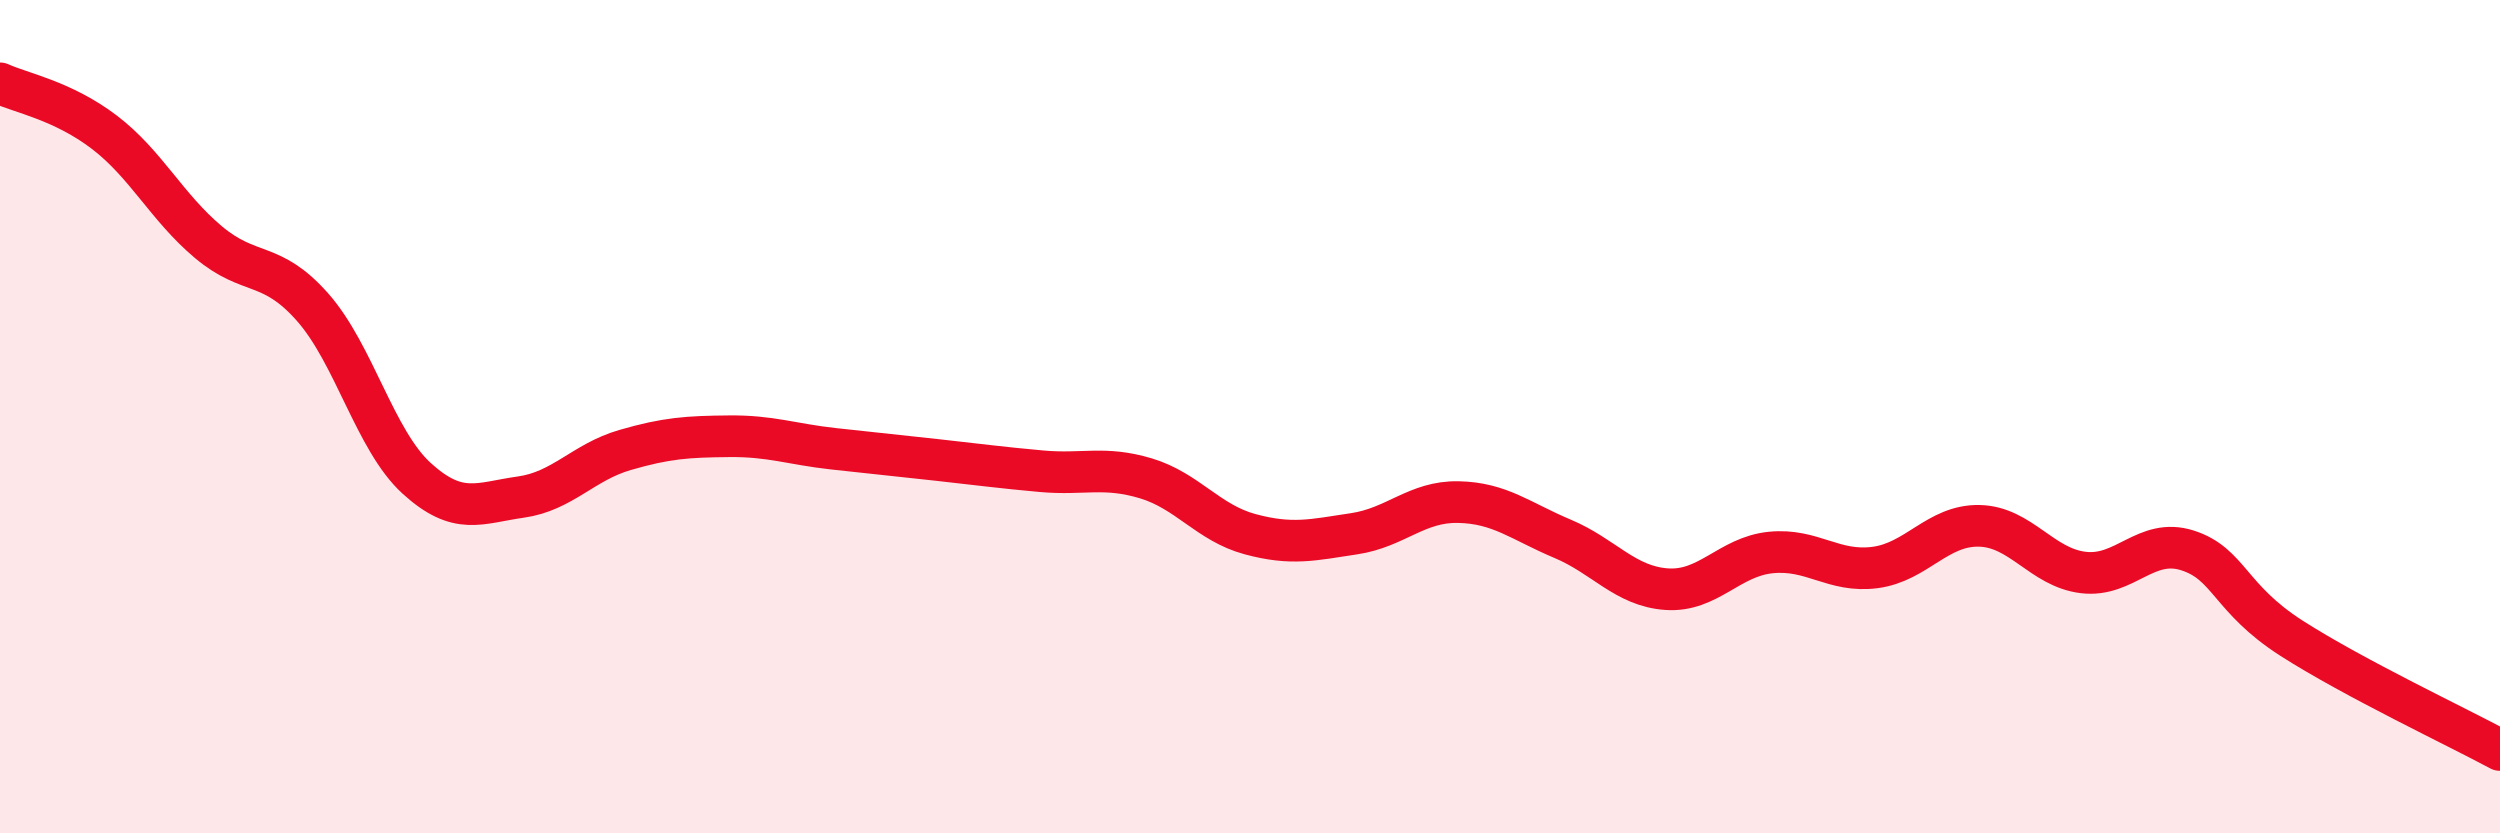 
    <svg width="60" height="20" viewBox="0 0 60 20" xmlns="http://www.w3.org/2000/svg">
      <path
        d="M 0,2 C 0.5,2.23 1.5,2.41 2.5,3.17 C 3.5,3.93 4,4.97 5,5.81 C 6,6.65 6.5,6.24 7.5,7.37 C 8.5,8.5 9,10.57 10,11.48 C 11,12.39 11.5,12.07 12.5,11.93 C 13.5,11.79 14,11.09 15,10.8 C 16,10.51 16.5,10.48 17.5,10.47 C 18.5,10.46 19,10.66 20,10.77 C 21,10.88 21.5,10.93 22.5,11.04 C 23.5,11.15 24,11.22 25,11.31 C 26,11.4 26.5,11.18 27.5,11.48 C 28.5,11.78 29,12.55 30,12.82 C 31,13.09 31.5,12.96 32.5,12.81 C 33.5,12.66 34,12.03 35,12.05 C 36,12.07 36.5,12.51 37.5,12.93 C 38.5,13.35 39,14.07 40,14.14 C 41,14.21 41.5,13.36 42.5,13.26 C 43.5,13.16 44,13.75 45,13.62 C 46,13.49 46.5,12.6 47.5,12.62 C 48.5,12.64 49,13.62 50,13.74 C 51,13.86 51.5,12.89 52.5,13.21 C 53.5,13.53 53.5,14.36 55,15.32 C 56.5,16.28 59,17.46 60,18L60 20L0 20Z"
        fill="#EB0A25"
        opacity="0.1"
        stroke-linecap="round"
        stroke-linejoin="round"
      />
      <path
        d="M 0,2 C 0.5,2.23 1.5,2.41 2.5,3.17 C 3.5,3.93 4,4.97 5,5.81 C 6,6.65 6.5,6.24 7.5,7.37 C 8.5,8.5 9,10.57 10,11.48 C 11,12.39 11.5,12.07 12.5,11.93 C 13.5,11.79 14,11.09 15,10.8 C 16,10.51 16.5,10.48 17.5,10.47 C 18.5,10.46 19,10.66 20,10.77 C 21,10.88 21.5,10.93 22.5,11.04 C 23.5,11.15 24,11.22 25,11.31 C 26,11.4 26.5,11.18 27.5,11.48 C 28.5,11.78 29,12.55 30,12.82 C 31,13.09 31.5,12.96 32.5,12.81 C 33.5,12.66 34,12.03 35,12.05 C 36,12.07 36.5,12.51 37.5,12.93 C 38.5,13.35 39,14.07 40,14.14 C 41,14.21 41.5,13.36 42.5,13.26 C 43.5,13.16 44,13.75 45,13.62 C 46,13.49 46.5,12.6 47.5,12.62 C 48.5,12.64 49,13.62 50,13.74 C 51,13.86 51.5,12.89 52.5,13.21 C 53.5,13.53 53.5,14.36 55,15.32 C 56.5,16.28 59,17.46 60,18"
        stroke="#EB0A25"
        stroke-width="1"
        fill="none"
        stroke-linecap="round"
        stroke-linejoin="round"
      />
    </svg>
  